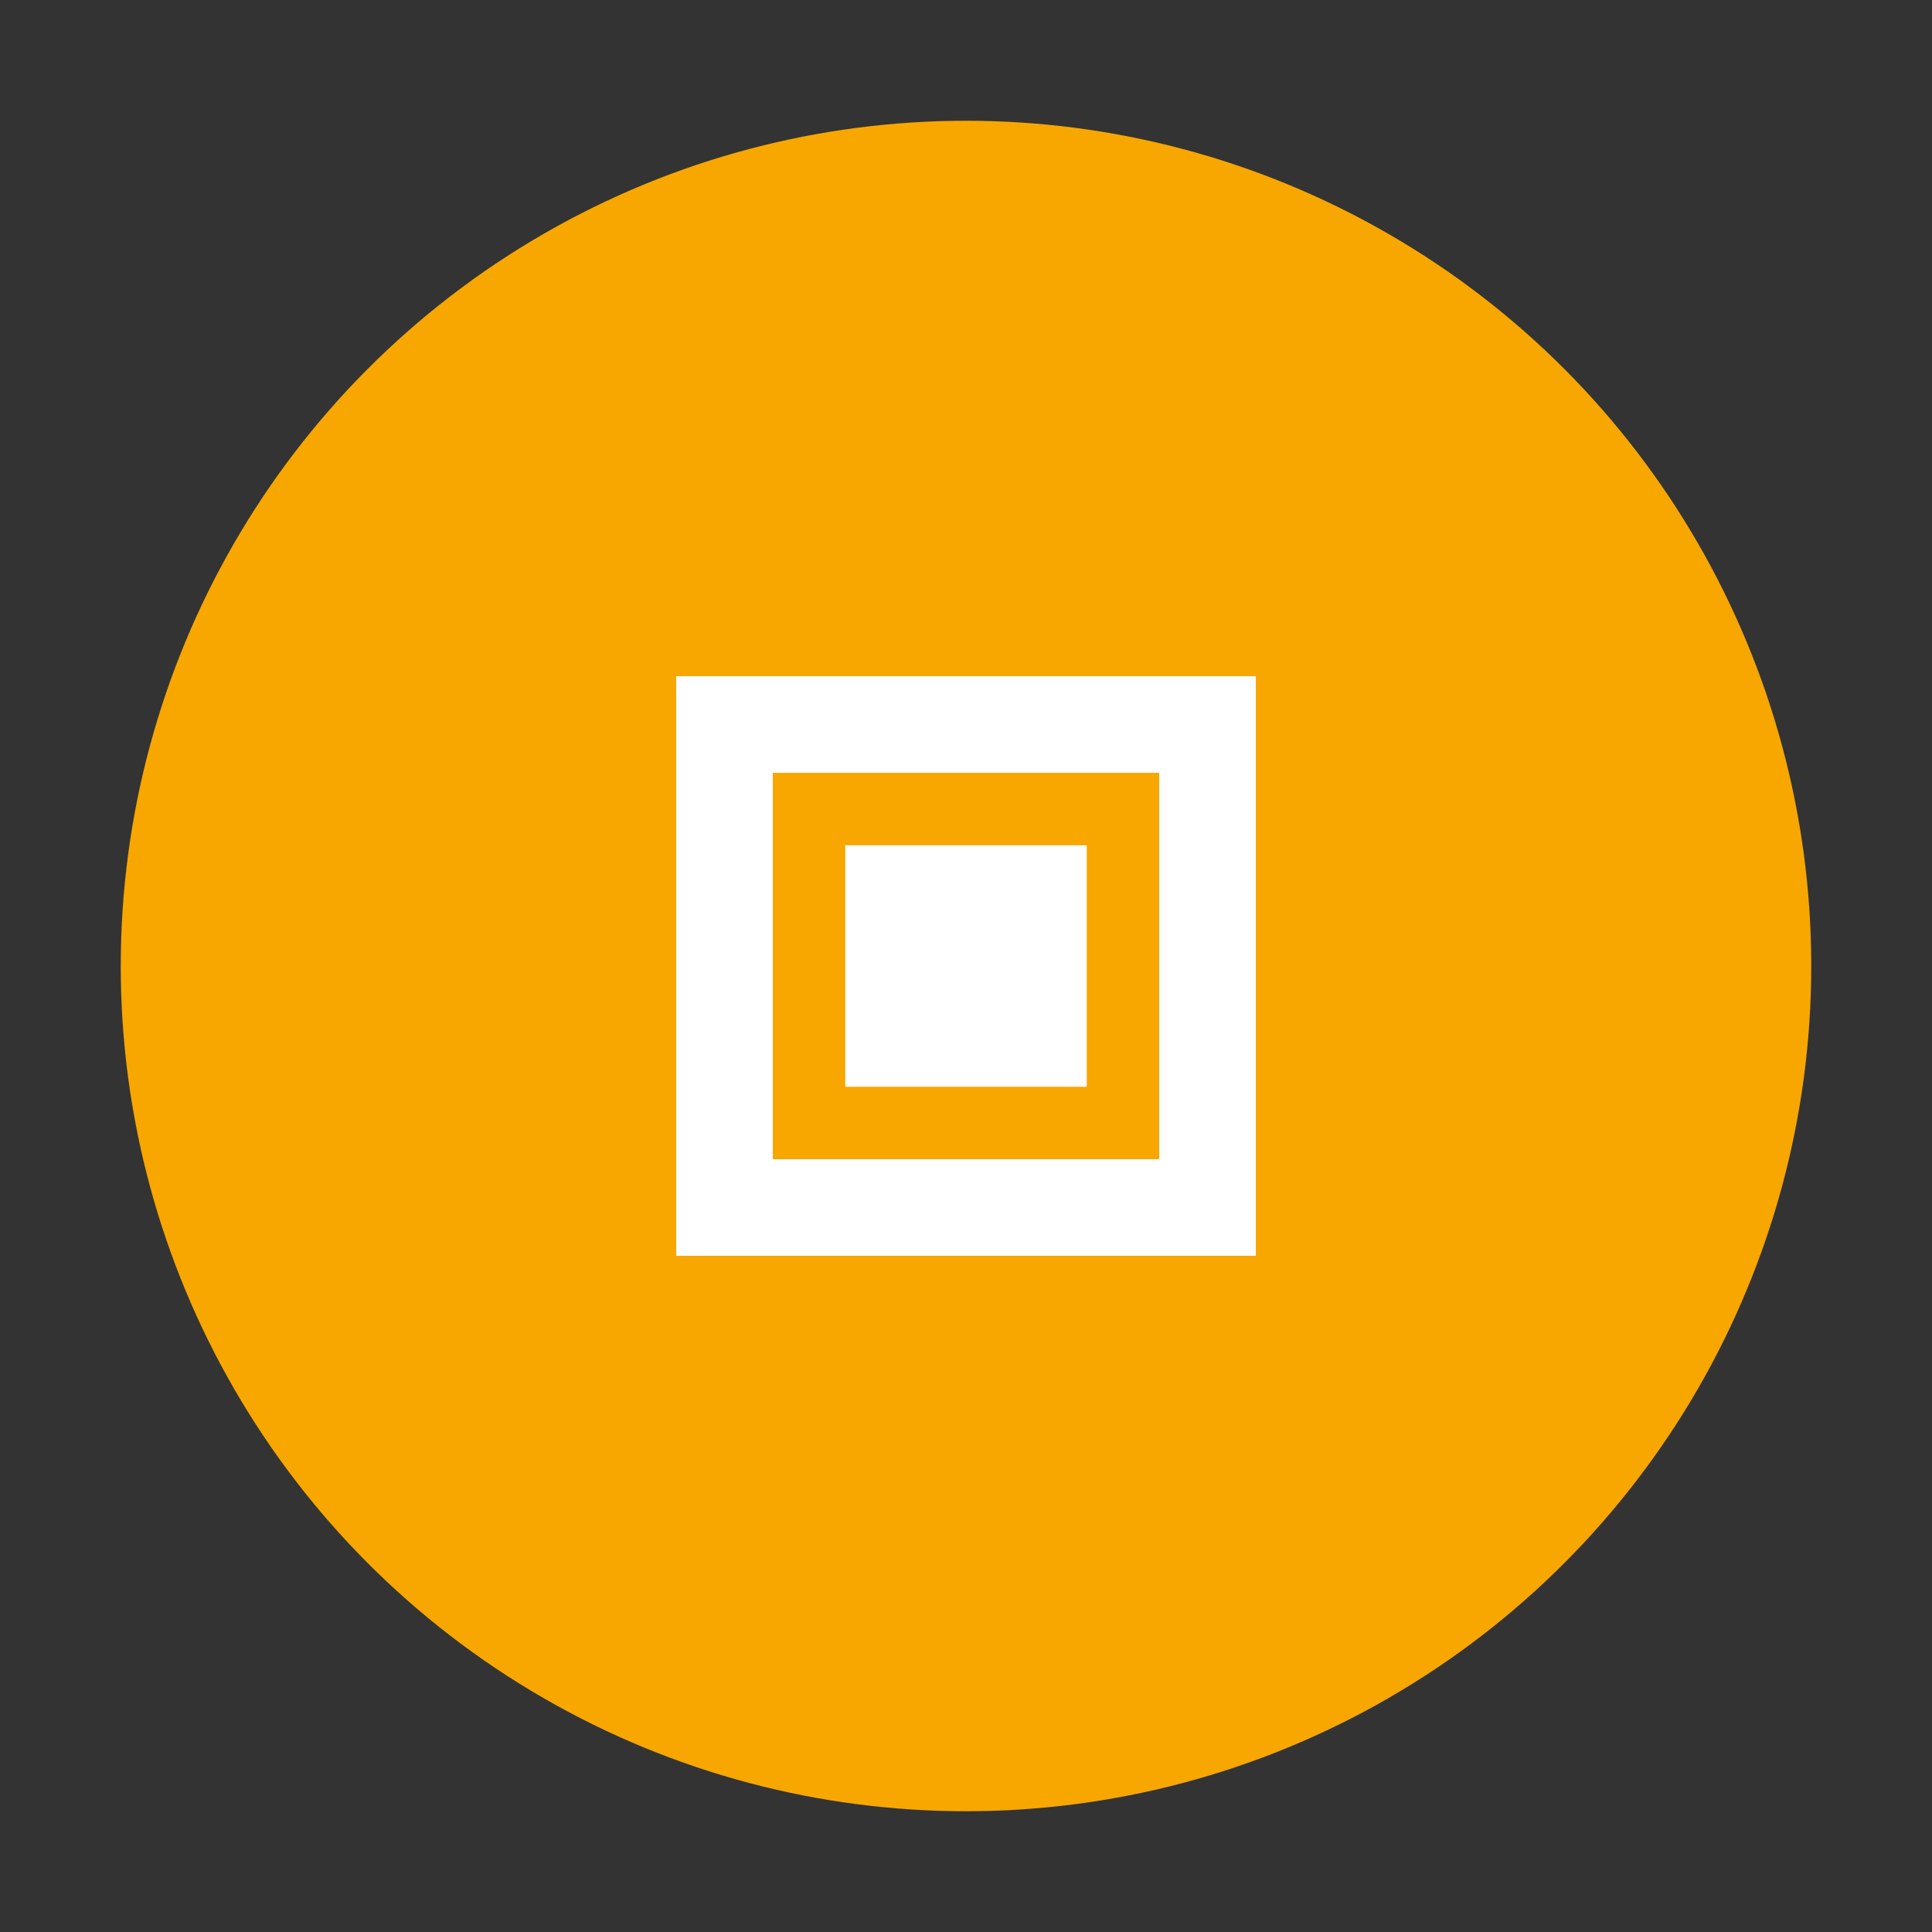 <svg xmlns="http://www.w3.org/2000/svg" width="80" height="80" viewBox="0 0 80 80">
  <rect x="0" y="0" width="80" height="80" fill="#333333" stroke="none"/>
  <circle cx="40" cy="40" r="35" fill="#F7A700"/>
  <path d="M30 30L50 30L50 50L30 50L30 30Z" fill="none" stroke="white" stroke-width="4"/>
  <path d="M35 35L45 35L45 45L35 45L35 35Z" fill="white"/>
</svg>
